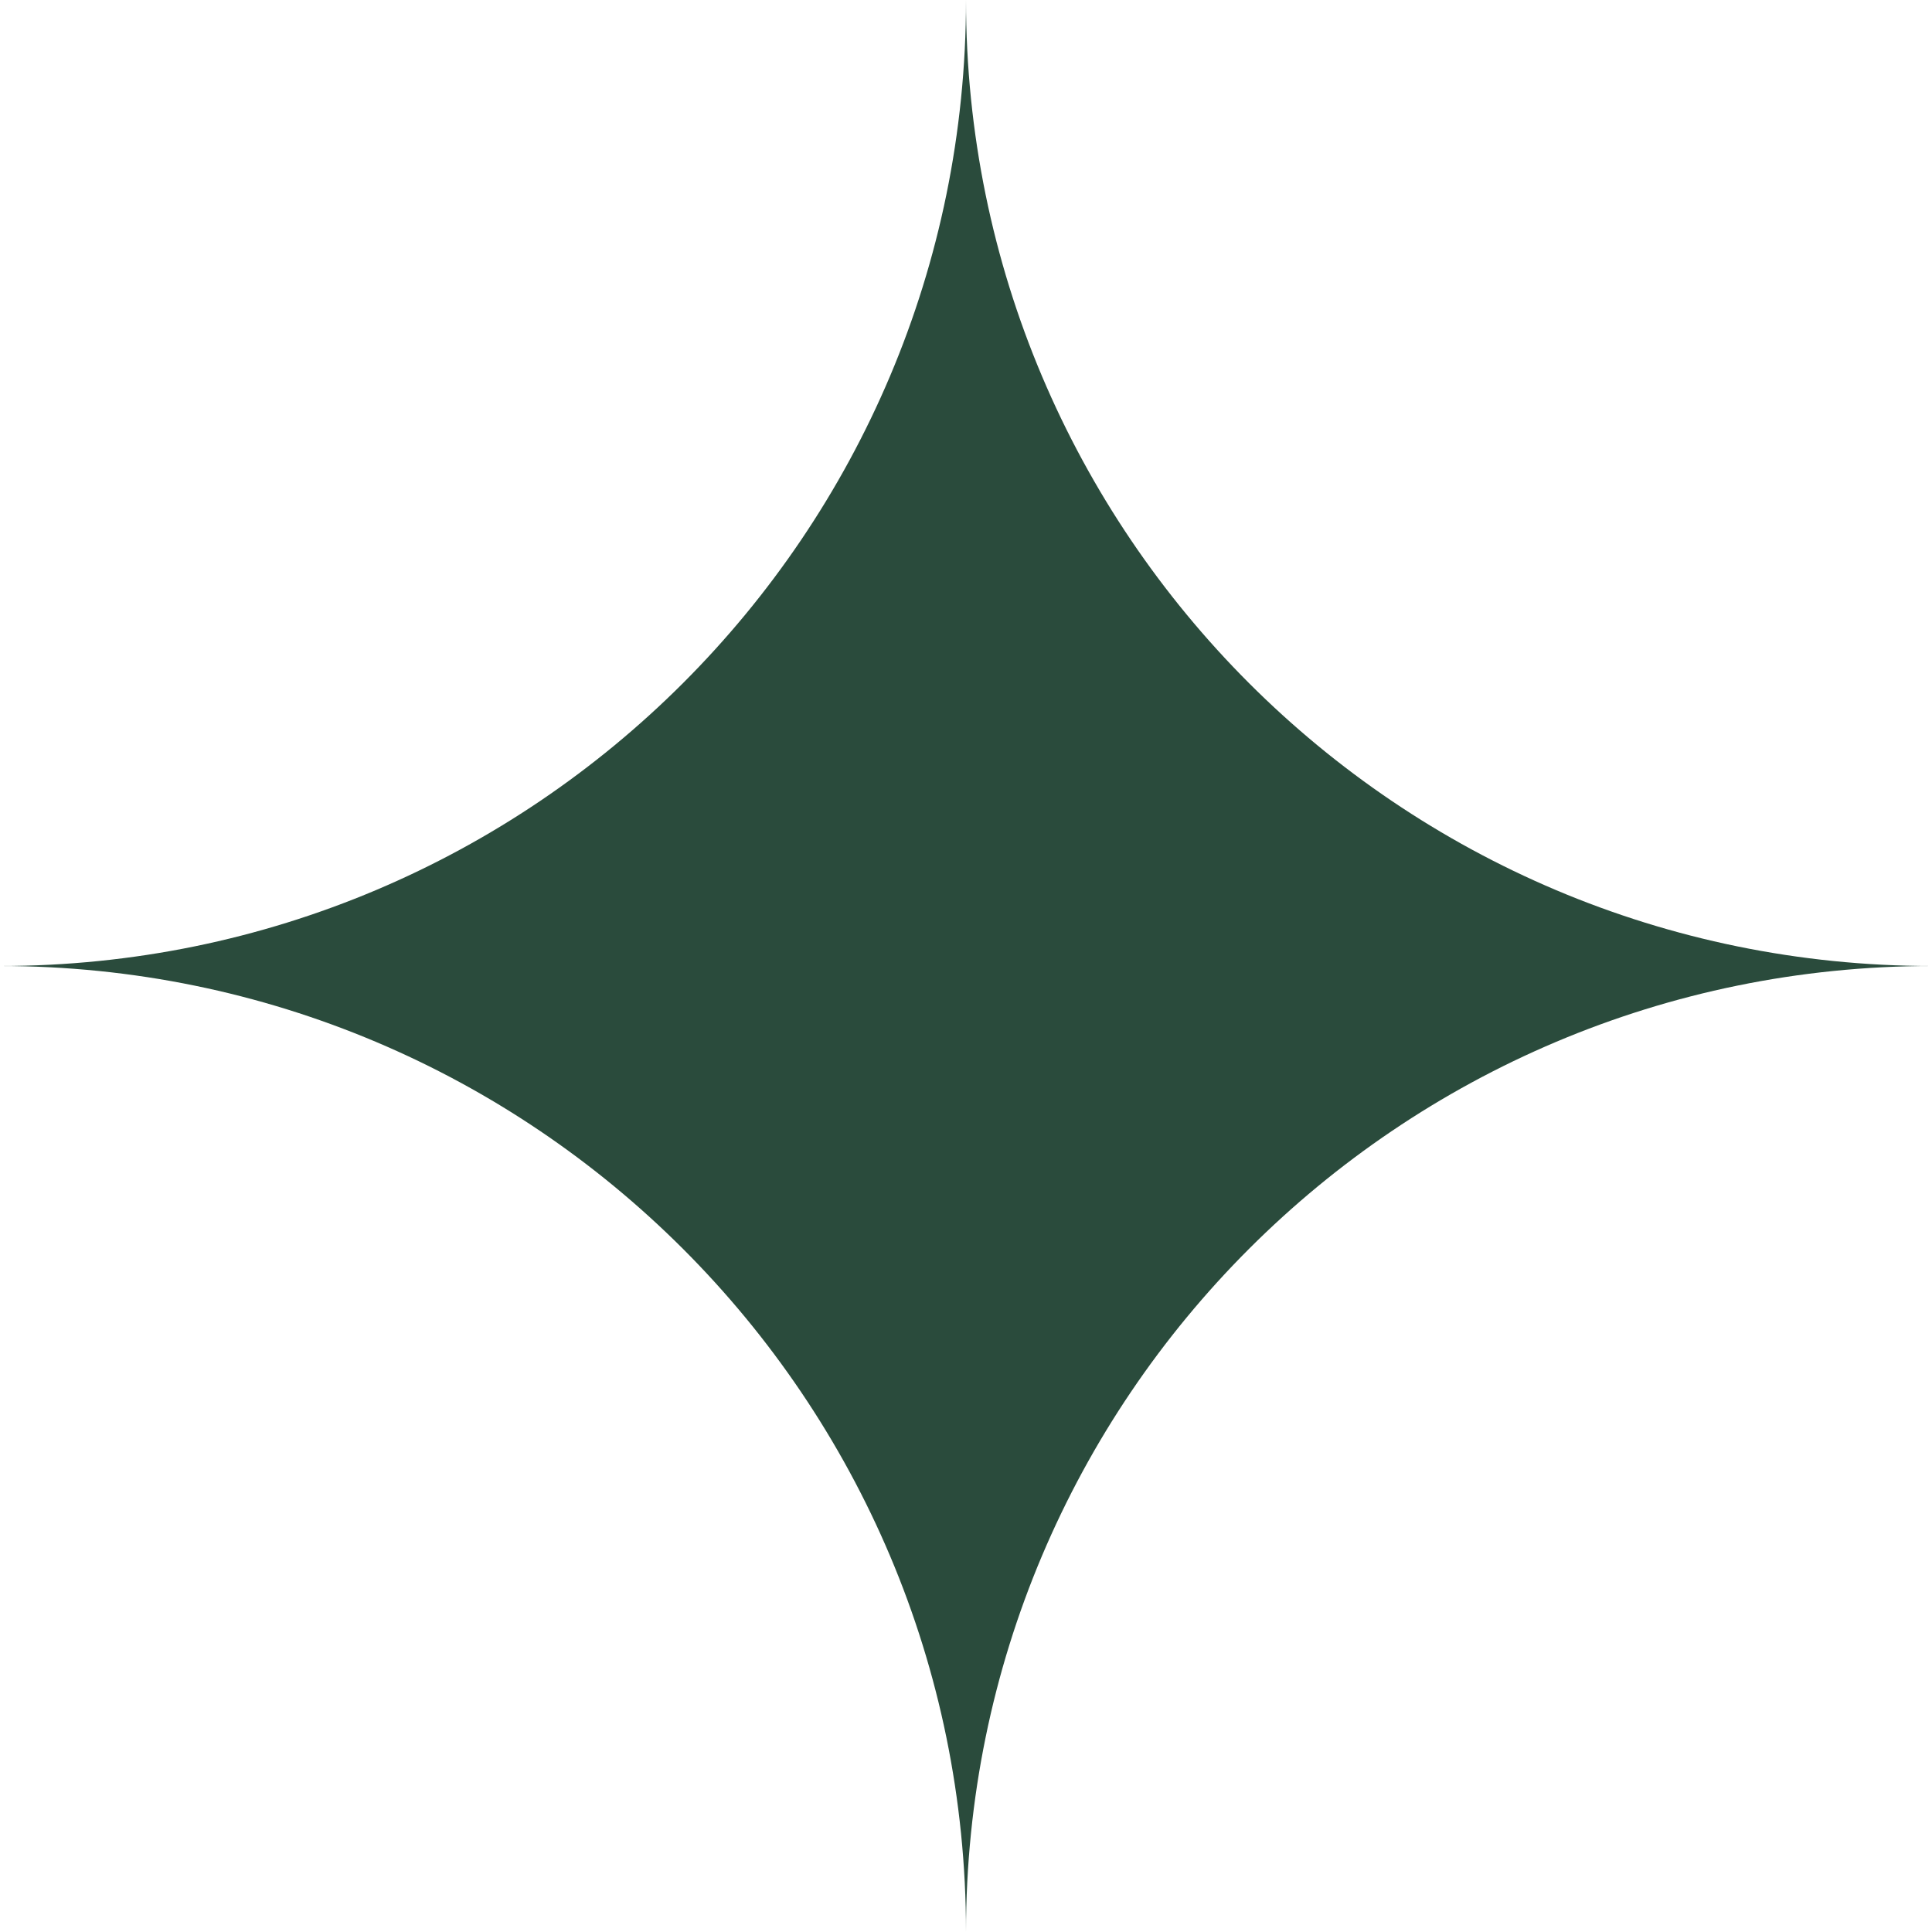 <svg xmlns="http://www.w3.org/2000/svg" width="100" height="100" viewBox="0 0 100 100" fill="none"><path d="M50 0C50 27.614 72.386 50 100 50C72.386 50 50 72.386 50 100C50 72.386 27.614 50 0 50C27.614 50 50 27.614 50 0Z" fill="#2A4B3C"></path></svg>